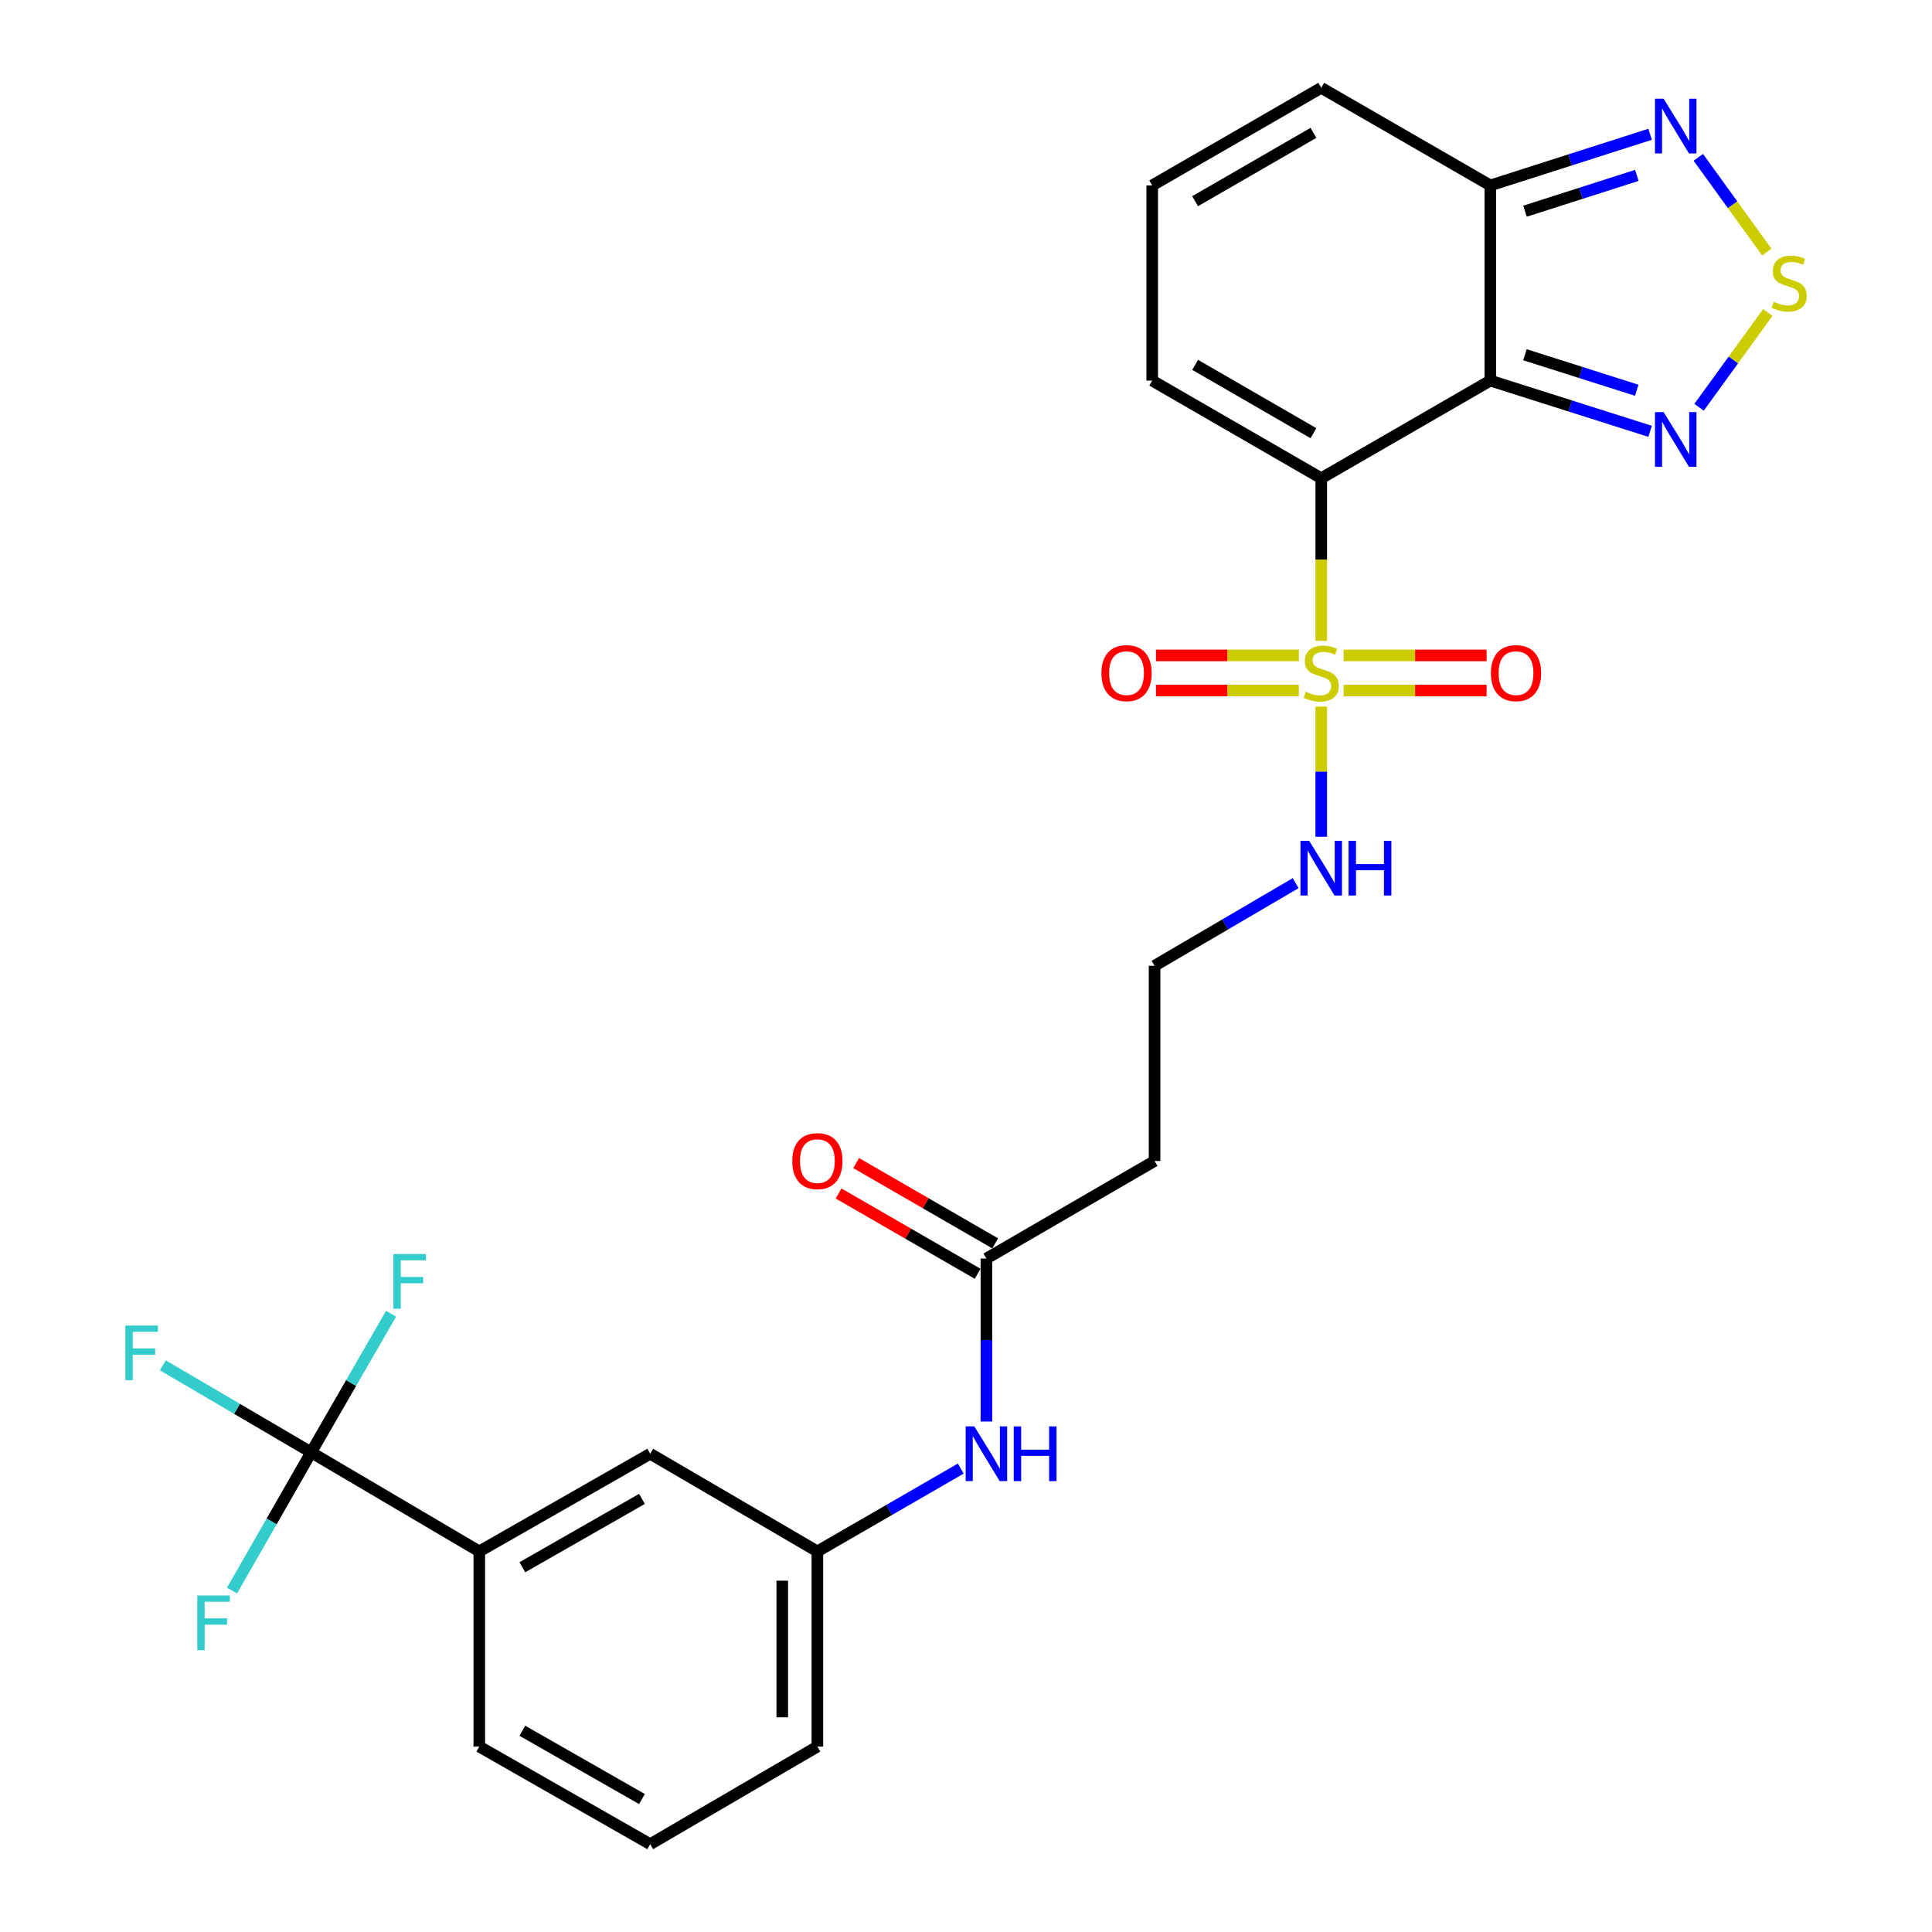<?xml version='1.0' encoding='iso-8859-1'?>
<svg version='1.1' baseProfile='full'
              xmlns='http://www.w3.org/2000/svg'
                      xmlns:rdkit='http://www.rdkit.org/xml'
                      xmlns:xlink='http://www.w3.org/1999/xlink'
                  xml:space='preserve'
width='1000px' height='1000px' viewBox='0 0 1000 1000'>
<!-- END OF HEADER -->
<rect style='opacity:1.0;fill:#FFFFFF;stroke:none' width='1000' height='1000' x='0' y='0'> </rect>
<path class='bond-0' d='M 683.873,247.538 L 683.873,289.612' style='fill:none;fill-rule:evenodd;stroke:#000000;stroke-width:6px;stroke-linecap:butt;stroke-linejoin:miter;stroke-opacity:1' />
<path class='bond-0' d='M 683.873,289.612 L 683.873,331.687' style='fill:none;fill-rule:evenodd;stroke:#CCCC00;stroke-width:6px;stroke-linecap:butt;stroke-linejoin:miter;stroke-opacity:1' />
<path class='bond-1' d='M 683.873,247.538 L 771.395,196.997' style='fill:none;fill-rule:evenodd;stroke:#000000;stroke-width:6px;stroke-linecap:butt;stroke-linejoin:miter;stroke-opacity:1' />
<path class='bond-8' d='M 683.873,247.538 L 596.38,196.997' style='fill:none;fill-rule:evenodd;stroke:#000000;stroke-width:6px;stroke-linecap:butt;stroke-linejoin:miter;stroke-opacity:1' />
<path class='bond-8' d='M 679.839,224.22 L 618.594,188.842' style='fill:none;fill-rule:evenodd;stroke:#000000;stroke-width:6px;stroke-linecap:butt;stroke-linejoin:miter;stroke-opacity:1' />
<path class='bond-10' d='M 672.273,339.24 L 635.298,339.24' style='fill:none;fill-rule:evenodd;stroke:#CCCC00;stroke-width:6px;stroke-linecap:butt;stroke-linejoin:miter;stroke-opacity:1' />
<path class='bond-10' d='M 635.298,339.24 L 598.323,339.24' style='fill:none;fill-rule:evenodd;stroke:#FF0000;stroke-width:6px;stroke-linecap:butt;stroke-linejoin:miter;stroke-opacity:1' />
<path class='bond-10' d='M 672.273,357.413 L 635.298,357.413' style='fill:none;fill-rule:evenodd;stroke:#CCCC00;stroke-width:6px;stroke-linecap:butt;stroke-linejoin:miter;stroke-opacity:1' />
<path class='bond-10' d='M 635.298,357.413 L 598.323,357.413' style='fill:none;fill-rule:evenodd;stroke:#FF0000;stroke-width:6px;stroke-linecap:butt;stroke-linejoin:miter;stroke-opacity:1' />
<path class='bond-11' d='M 695.473,357.413 L 732.467,357.413' style='fill:none;fill-rule:evenodd;stroke:#CCCC00;stroke-width:6px;stroke-linecap:butt;stroke-linejoin:miter;stroke-opacity:1' />
<path class='bond-11' d='M 732.467,357.413 L 769.462,357.413' style='fill:none;fill-rule:evenodd;stroke:#FF0000;stroke-width:6px;stroke-linecap:butt;stroke-linejoin:miter;stroke-opacity:1' />
<path class='bond-11' d='M 695.473,339.24 L 732.467,339.24' style='fill:none;fill-rule:evenodd;stroke:#CCCC00;stroke-width:6px;stroke-linecap:butt;stroke-linejoin:miter;stroke-opacity:1' />
<path class='bond-11' d='M 732.467,339.24 L 769.462,339.24' style='fill:none;fill-rule:evenodd;stroke:#FF0000;stroke-width:6px;stroke-linecap:butt;stroke-linejoin:miter;stroke-opacity:1' />
<path class='bond-12' d='M 683.873,365.732 L 683.873,399.42' style='fill:none;fill-rule:evenodd;stroke:#CCCC00;stroke-width:6px;stroke-linecap:butt;stroke-linejoin:miter;stroke-opacity:1' />
<path class='bond-12' d='M 683.873,399.42 L 683.873,433.107' style='fill:none;fill-rule:evenodd;stroke:#0000FF;stroke-width:6px;stroke-linecap:butt;stroke-linejoin:miter;stroke-opacity:1' />
<path class='bond-2' d='M 771.395,196.997 L 812.744,210.127' style='fill:none;fill-rule:evenodd;stroke:#000000;stroke-width:6px;stroke-linecap:butt;stroke-linejoin:miter;stroke-opacity:1' />
<path class='bond-2' d='M 812.744,210.127 L 854.092,223.257' style='fill:none;fill-rule:evenodd;stroke:#0000FF;stroke-width:6px;stroke-linecap:butt;stroke-linejoin:miter;stroke-opacity:1' />
<path class='bond-2' d='M 789.3,183.615 L 818.244,192.806' style='fill:none;fill-rule:evenodd;stroke:#000000;stroke-width:6px;stroke-linecap:butt;stroke-linejoin:miter;stroke-opacity:1' />
<path class='bond-2' d='M 818.244,192.806 L 847.187,201.997' style='fill:none;fill-rule:evenodd;stroke:#0000FF;stroke-width:6px;stroke-linecap:butt;stroke-linejoin:miter;stroke-opacity:1' />
<path class='bond-4' d='M 771.395,196.997 L 771.395,95.975' style='fill:none;fill-rule:evenodd;stroke:#000000;stroke-width:6px;stroke-linecap:butt;stroke-linejoin:miter;stroke-opacity:1' />
<path class='bond-3' d='M 879.431,210.806 L 897.221,186.275' style='fill:none;fill-rule:evenodd;stroke:#0000FF;stroke-width:6px;stroke-linecap:butt;stroke-linejoin:miter;stroke-opacity:1' />
<path class='bond-3' d='M 897.221,186.275 L 915.011,161.745' style='fill:none;fill-rule:evenodd;stroke:#CCCC00;stroke-width:6px;stroke-linecap:butt;stroke-linejoin:miter;stroke-opacity:1' />
<path class='bond-28' d='M 914.492,130.463 L 896.767,105.949' style='fill:none;fill-rule:evenodd;stroke:#CCCC00;stroke-width:6px;stroke-linecap:butt;stroke-linejoin:miter;stroke-opacity:1' />
<path class='bond-28' d='M 896.767,105.949 L 879.041,81.434' style='fill:none;fill-rule:evenodd;stroke:#0000FF;stroke-width:6px;stroke-linecap:butt;stroke-linejoin:miter;stroke-opacity:1' />
<path class='bond-6' d='M 771.395,95.975 L 812.743,82.741' style='fill:none;fill-rule:evenodd;stroke:#000000;stroke-width:6px;stroke-linecap:butt;stroke-linejoin:miter;stroke-opacity:1' />
<path class='bond-6' d='M 812.743,82.741 L 854.09,69.507' style='fill:none;fill-rule:evenodd;stroke:#0000FF;stroke-width:6px;stroke-linecap:butt;stroke-linejoin:miter;stroke-opacity:1' />
<path class='bond-6' d='M 789.339,109.313 L 818.283,100.049' style='fill:none;fill-rule:evenodd;stroke:#000000;stroke-width:6px;stroke-linecap:butt;stroke-linejoin:miter;stroke-opacity:1' />
<path class='bond-6' d='M 818.283,100.049 L 847.226,90.785' style='fill:none;fill-rule:evenodd;stroke:#0000FF;stroke-width:6px;stroke-linecap:butt;stroke-linejoin:miter;stroke-opacity:1' />
<path class='bond-27' d='M 771.395,95.975 L 683.873,45.455' style='fill:none;fill-rule:evenodd;stroke:#000000;stroke-width:6px;stroke-linecap:butt;stroke-linejoin:miter;stroke-opacity:1' />
<path class='bond-5' d='M 161.057,751.736 L 248.076,803.003' style='fill:none;fill-rule:evenodd;stroke:#000000;stroke-width:6px;stroke-linecap:butt;stroke-linejoin:miter;stroke-opacity:1' />
<path class='bond-20' d='M 161.057,751.736 L 122.672,729.212' style='fill:none;fill-rule:evenodd;stroke:#000000;stroke-width:6px;stroke-linecap:butt;stroke-linejoin:miter;stroke-opacity:1' />
<path class='bond-20' d='M 122.672,729.212 L 84.286,706.688' style='fill:none;fill-rule:evenodd;stroke:#33CCCC;stroke-width:6px;stroke-linecap:butt;stroke-linejoin:miter;stroke-opacity:1' />
<path class='bond-21' d='M 161.057,751.736 L 181.738,715.856' style='fill:none;fill-rule:evenodd;stroke:#000000;stroke-width:6px;stroke-linecap:butt;stroke-linejoin:miter;stroke-opacity:1' />
<path class='bond-21' d='M 181.738,715.856 L 202.419,679.977' style='fill:none;fill-rule:evenodd;stroke:#33CCCC;stroke-width:6px;stroke-linecap:butt;stroke-linejoin:miter;stroke-opacity:1' />
<path class='bond-22' d='M 161.057,751.736 L 140.578,787.504' style='fill:none;fill-rule:evenodd;stroke:#000000;stroke-width:6px;stroke-linecap:butt;stroke-linejoin:miter;stroke-opacity:1' />
<path class='bond-22' d='M 140.578,787.504 L 120.099,823.273' style='fill:none;fill-rule:evenodd;stroke:#33CCCC;stroke-width:6px;stroke-linecap:butt;stroke-linejoin:miter;stroke-opacity:1' />
<path class='bond-7' d='M 248.076,803.003 L 336.547,752.462' style='fill:none;fill-rule:evenodd;stroke:#000000;stroke-width:6px;stroke-linecap:butt;stroke-linejoin:miter;stroke-opacity:1' />
<path class='bond-7' d='M 270.361,811.202 L 332.291,775.823' style='fill:none;fill-rule:evenodd;stroke:#000000;stroke-width:6px;stroke-linecap:butt;stroke-linejoin:miter;stroke-opacity:1' />
<path class='bond-29' d='M 248.076,803.003 L 248.076,904.025' style='fill:none;fill-rule:evenodd;stroke:#000000;stroke-width:6px;stroke-linecap:butt;stroke-linejoin:miter;stroke-opacity:1' />
<path class='bond-14' d='M 596.38,196.997 L 596.38,95.975' style='fill:none;fill-rule:evenodd;stroke:#000000;stroke-width:6px;stroke-linecap:butt;stroke-linejoin:miter;stroke-opacity:1' />
<path class='bond-9' d='M 510.563,651.431 L 597.602,600.91' style='fill:none;fill-rule:evenodd;stroke:#000000;stroke-width:6px;stroke-linecap:butt;stroke-linejoin:miter;stroke-opacity:1' />
<path class='bond-13' d='M 510.563,651.431 L 510.563,693.604' style='fill:none;fill-rule:evenodd;stroke:#000000;stroke-width:6px;stroke-linecap:butt;stroke-linejoin:miter;stroke-opacity:1' />
<path class='bond-13' d='M 510.563,693.604 L 510.563,735.777' style='fill:none;fill-rule:evenodd;stroke:#0000FF;stroke-width:6px;stroke-linecap:butt;stroke-linejoin:miter;stroke-opacity:1' />
<path class='bond-19' d='M 515.107,643.562 L 479.124,622.784' style='fill:none;fill-rule:evenodd;stroke:#000000;stroke-width:6px;stroke-linecap:butt;stroke-linejoin:miter;stroke-opacity:1' />
<path class='bond-19' d='M 479.124,622.784 L 443.14,602.006' style='fill:none;fill-rule:evenodd;stroke:#FF0000;stroke-width:6px;stroke-linecap:butt;stroke-linejoin:miter;stroke-opacity:1' />
<path class='bond-19' d='M 506.02,659.3 L 470.036,638.522' style='fill:none;fill-rule:evenodd;stroke:#000000;stroke-width:6px;stroke-linecap:butt;stroke-linejoin:miter;stroke-opacity:1' />
<path class='bond-19' d='M 470.036,638.522 L 434.053,617.744' style='fill:none;fill-rule:evenodd;stroke:#FF0000;stroke-width:6px;stroke-linecap:butt;stroke-linejoin:miter;stroke-opacity:1' />
<path class='bond-23' d='M 670.633,457.113 L 634.117,478.501' style='fill:none;fill-rule:evenodd;stroke:#0000FF;stroke-width:6px;stroke-linecap:butt;stroke-linejoin:miter;stroke-opacity:1' />
<path class='bond-23' d='M 634.117,478.501 L 597.602,499.889' style='fill:none;fill-rule:evenodd;stroke:#000000;stroke-width:6px;stroke-linecap:butt;stroke-linejoin:miter;stroke-opacity:1' />
<path class='bond-18' d='M 497.297,760.126 L 460.184,781.565' style='fill:none;fill-rule:evenodd;stroke:#0000FF;stroke-width:6px;stroke-linecap:butt;stroke-linejoin:miter;stroke-opacity:1' />
<path class='bond-18' d='M 460.184,781.565 L 423.071,803.003' style='fill:none;fill-rule:evenodd;stroke:#000000;stroke-width:6px;stroke-linecap:butt;stroke-linejoin:miter;stroke-opacity:1' />
<path class='bond-15' d='M 596.38,95.975 L 683.873,45.455' style='fill:none;fill-rule:evenodd;stroke:#000000;stroke-width:6px;stroke-linecap:butt;stroke-linejoin:miter;stroke-opacity:1' />
<path class='bond-15' d='M 618.591,104.135 L 679.836,68.77' style='fill:none;fill-rule:evenodd;stroke:#000000;stroke-width:6px;stroke-linecap:butt;stroke-linejoin:miter;stroke-opacity:1' />
<path class='bond-16' d='M 336.547,752.462 L 423.071,803.003' style='fill:none;fill-rule:evenodd;stroke:#000000;stroke-width:6px;stroke-linecap:butt;stroke-linejoin:miter;stroke-opacity:1' />
<path class='bond-17' d='M 597.602,600.91 L 597.602,499.889' style='fill:none;fill-rule:evenodd;stroke:#000000;stroke-width:6px;stroke-linecap:butt;stroke-linejoin:miter;stroke-opacity:1' />
<path class='bond-26' d='M 423.071,803.003 L 423.071,904.025' style='fill:none;fill-rule:evenodd;stroke:#000000;stroke-width:6px;stroke-linecap:butt;stroke-linejoin:miter;stroke-opacity:1' />
<path class='bond-26' d='M 404.898,818.157 L 404.898,888.872' style='fill:none;fill-rule:evenodd;stroke:#000000;stroke-width:6px;stroke-linecap:butt;stroke-linejoin:miter;stroke-opacity:1' />
<path class='bond-24' d='M 248.076,904.025 L 336.547,954.545' style='fill:none;fill-rule:evenodd;stroke:#000000;stroke-width:6px;stroke-linecap:butt;stroke-linejoin:miter;stroke-opacity:1' />
<path class='bond-24' d='M 270.358,895.822 L 332.288,931.186' style='fill:none;fill-rule:evenodd;stroke:#000000;stroke-width:6px;stroke-linecap:butt;stroke-linejoin:miter;stroke-opacity:1' />
<path class='bond-25' d='M 336.547,954.545 L 423.071,904.025' style='fill:none;fill-rule:evenodd;stroke:#000000;stroke-width:6px;stroke-linecap:butt;stroke-linejoin:miter;stroke-opacity:1' />
<path  class='atom-1' d='M 675.873 358.047
Q 676.193 358.167, 677.513 358.727
Q 678.833 359.287, 680.273 359.647
Q 681.753 359.967, 683.193 359.967
Q 685.873 359.967, 687.433 358.687
Q 688.993 357.367, 688.993 355.087
Q 688.993 353.527, 688.193 352.567
Q 687.433 351.607, 686.233 351.087
Q 685.033 350.567, 683.033 349.967
Q 680.513 349.207, 678.993 348.487
Q 677.513 347.767, 676.433 346.247
Q 675.393 344.727, 675.393 342.167
Q 675.393 338.607, 677.793 336.407
Q 680.233 334.207, 685.033 334.207
Q 688.313 334.207, 692.033 335.767
L 691.113 338.847
Q 687.713 337.447, 685.153 337.447
Q 682.393 337.447, 680.873 338.607
Q 679.353 339.727, 679.393 341.687
Q 679.393 343.207, 680.153 344.127
Q 680.953 345.047, 682.073 345.567
Q 683.233 346.087, 685.153 346.687
Q 687.713 347.487, 689.233 348.287
Q 690.753 349.087, 691.833 350.727
Q 692.953 352.327, 692.953 355.087
Q 692.953 359.007, 690.313 361.127
Q 687.713 363.207, 683.353 363.207
Q 680.833 363.207, 678.913 362.647
Q 677.033 362.127, 674.793 361.207
L 675.873 358.047
' fill='#CCCC00'/>
<path  class='atom-3' d='M 861.089 213.307
L 870.369 228.307
Q 871.289 229.787, 872.769 232.467
Q 874.249 235.147, 874.329 235.307
L 874.329 213.307
L 878.089 213.307
L 878.089 241.627
L 874.209 241.627
L 864.249 225.227
Q 863.089 223.307, 861.849 221.107
Q 860.649 218.907, 860.289 218.227
L 860.289 241.627
L 856.609 241.627
L 856.609 213.307
L 861.089 213.307
' fill='#0000FF'/>
<path  class='atom-4' d='M 918.077 156.206
Q 918.397 156.326, 919.717 156.886
Q 921.037 157.446, 922.477 157.806
Q 923.957 158.126, 925.397 158.126
Q 928.077 158.126, 929.637 156.846
Q 931.197 155.526, 931.197 153.246
Q 931.197 151.686, 930.397 150.726
Q 929.637 149.766, 928.437 149.246
Q 927.237 148.726, 925.237 148.126
Q 922.717 147.366, 921.197 146.646
Q 919.717 145.926, 918.637 144.406
Q 917.597 142.886, 917.597 140.326
Q 917.597 136.766, 919.997 134.566
Q 922.437 132.366, 927.237 132.366
Q 930.517 132.366, 934.237 133.926
L 933.317 137.006
Q 929.917 135.606, 927.357 135.606
Q 924.597 135.606, 923.077 136.766
Q 921.557 137.886, 921.597 139.846
Q 921.597 141.366, 922.357 142.286
Q 923.157 143.206, 924.277 143.726
Q 925.437 144.246, 927.357 144.846
Q 929.917 145.646, 931.437 146.446
Q 932.957 147.246, 934.037 148.886
Q 935.157 150.486, 935.157 153.246
Q 935.157 157.166, 932.517 159.286
Q 929.917 161.366, 925.557 161.366
Q 923.037 161.366, 921.117 160.806
Q 919.237 160.286, 916.997 159.366
L 918.077 156.206
' fill='#CCCC00'/>
<path  class='atom-7' d='M 861.089 51.103
L 870.369 66.103
Q 871.289 67.583, 872.769 70.263
Q 874.249 72.943, 874.329 73.103
L 874.329 51.103
L 878.089 51.103
L 878.089 79.423
L 874.209 79.423
L 864.249 63.023
Q 863.089 61.103, 861.849 58.903
Q 860.649 56.703, 860.289 56.023
L 860.289 79.423
L 856.609 79.423
L 856.609 51.103
L 861.089 51.103
' fill='#0000FF'/>
<path  class='atom-11' d='M 570.094 348.407
Q 570.094 341.607, 573.454 337.807
Q 576.814 334.007, 583.094 334.007
Q 589.374 334.007, 592.734 337.807
Q 596.094 341.607, 596.094 348.407
Q 596.094 355.287, 592.694 359.207
Q 589.294 363.087, 583.094 363.087
Q 576.854 363.087, 573.454 359.207
Q 570.094 355.327, 570.094 348.407
M 583.094 359.887
Q 587.414 359.887, 589.734 357.007
Q 592.094 354.087, 592.094 348.407
Q 592.094 342.847, 589.734 340.047
Q 587.414 337.207, 583.094 337.207
Q 578.774 337.207, 576.414 340.007
Q 574.094 342.807, 574.094 348.407
Q 574.094 354.127, 576.414 357.007
Q 578.774 359.887, 583.094 359.887
' fill='#FF0000'/>
<path  class='atom-12' d='M 771.692 348.407
Q 771.692 341.607, 775.052 337.807
Q 778.412 334.007, 784.692 334.007
Q 790.972 334.007, 794.332 337.807
Q 797.692 341.607, 797.692 348.407
Q 797.692 355.287, 794.292 359.207
Q 790.892 363.087, 784.692 363.087
Q 778.452 363.087, 775.052 359.207
Q 771.692 355.327, 771.692 348.407
M 784.692 359.887
Q 789.012 359.887, 791.332 357.007
Q 793.692 354.087, 793.692 348.407
Q 793.692 342.847, 791.332 340.047
Q 789.012 337.207, 784.692 337.207
Q 780.372 337.207, 778.012 340.007
Q 775.692 342.807, 775.692 348.407
Q 775.692 354.127, 778.012 357.007
Q 780.372 359.887, 784.692 359.887
' fill='#FF0000'/>
<path  class='atom-13' d='M 677.613 435.198
L 686.893 450.198
Q 687.813 451.678, 689.293 454.358
Q 690.773 457.038, 690.853 457.198
L 690.853 435.198
L 694.613 435.198
L 694.613 463.518
L 690.733 463.518
L 680.773 447.118
Q 679.613 445.198, 678.373 442.998
Q 677.173 440.798, 676.813 440.118
L 676.813 463.518
L 673.133 463.518
L 673.133 435.198
L 677.613 435.198
' fill='#0000FF'/>
<path  class='atom-13' d='M 698.013 435.198
L 701.853 435.198
L 701.853 447.238
L 716.333 447.238
L 716.333 435.198
L 720.173 435.198
L 720.173 463.518
L 716.333 463.518
L 716.333 450.438
L 701.853 450.438
L 701.853 463.518
L 698.013 463.518
L 698.013 435.198
' fill='#0000FF'/>
<path  class='atom-14' d='M 504.303 738.302
L 513.583 753.302
Q 514.503 754.782, 515.983 757.462
Q 517.463 760.142, 517.543 760.302
L 517.543 738.302
L 521.303 738.302
L 521.303 766.622
L 517.423 766.622
L 507.463 750.222
Q 506.303 748.302, 505.063 746.102
Q 503.863 743.902, 503.503 743.222
L 503.503 766.622
L 499.823 766.622
L 499.823 738.302
L 504.303 738.302
' fill='#0000FF'/>
<path  class='atom-14' d='M 524.703 738.302
L 528.543 738.302
L 528.543 750.342
L 543.023 750.342
L 543.023 738.302
L 546.863 738.302
L 546.863 766.622
L 543.023 766.622
L 543.023 753.542
L 528.543 753.542
L 528.543 766.622
L 524.703 766.622
L 524.703 738.302
' fill='#0000FF'/>
<path  class='atom-20' d='M 410.071 600.99
Q 410.071 594.19, 413.431 590.39
Q 416.791 586.59, 423.071 586.59
Q 429.351 586.59, 432.711 590.39
Q 436.071 594.19, 436.071 600.99
Q 436.071 607.87, 432.671 611.79
Q 429.271 615.67, 423.071 615.67
Q 416.831 615.67, 413.431 611.79
Q 410.071 607.91, 410.071 600.99
M 423.071 612.47
Q 427.391 612.47, 429.711 609.59
Q 432.071 606.67, 432.071 600.99
Q 432.071 595.43, 429.711 592.63
Q 427.391 589.79, 423.071 589.79
Q 418.751 589.79, 416.391 592.59
Q 414.071 595.39, 414.071 600.99
Q 414.071 606.71, 416.391 609.59
Q 418.751 612.47, 423.071 612.47
' fill='#FF0000'/>
<path  class='atom-21' d='M 64.903 686.096
L 81.743 686.096
L 81.743 689.336
L 68.703 689.336
L 68.703 697.936
L 80.303 697.936
L 80.303 701.216
L 68.703 701.216
L 68.703 714.416
L 64.903 714.416
L 64.903 686.096
' fill='#33CCCC'/>
<path  class='atom-22' d='M 203.633 649.104
L 220.473 649.104
L 220.473 652.344
L 207.433 652.344
L 207.433 660.944
L 219.033 660.944
L 219.033 664.224
L 207.433 664.224
L 207.433 677.424
L 203.633 677.424
L 203.633 649.104
' fill='#33CCCC'/>
<path  class='atom-23' d='M 102.117 825.815
L 118.957 825.815
L 118.957 829.055
L 105.917 829.055
L 105.917 837.655
L 117.517 837.655
L 117.517 840.935
L 105.917 840.935
L 105.917 854.135
L 102.117 854.135
L 102.117 825.815
' fill='#33CCCC'/>
</svg>
